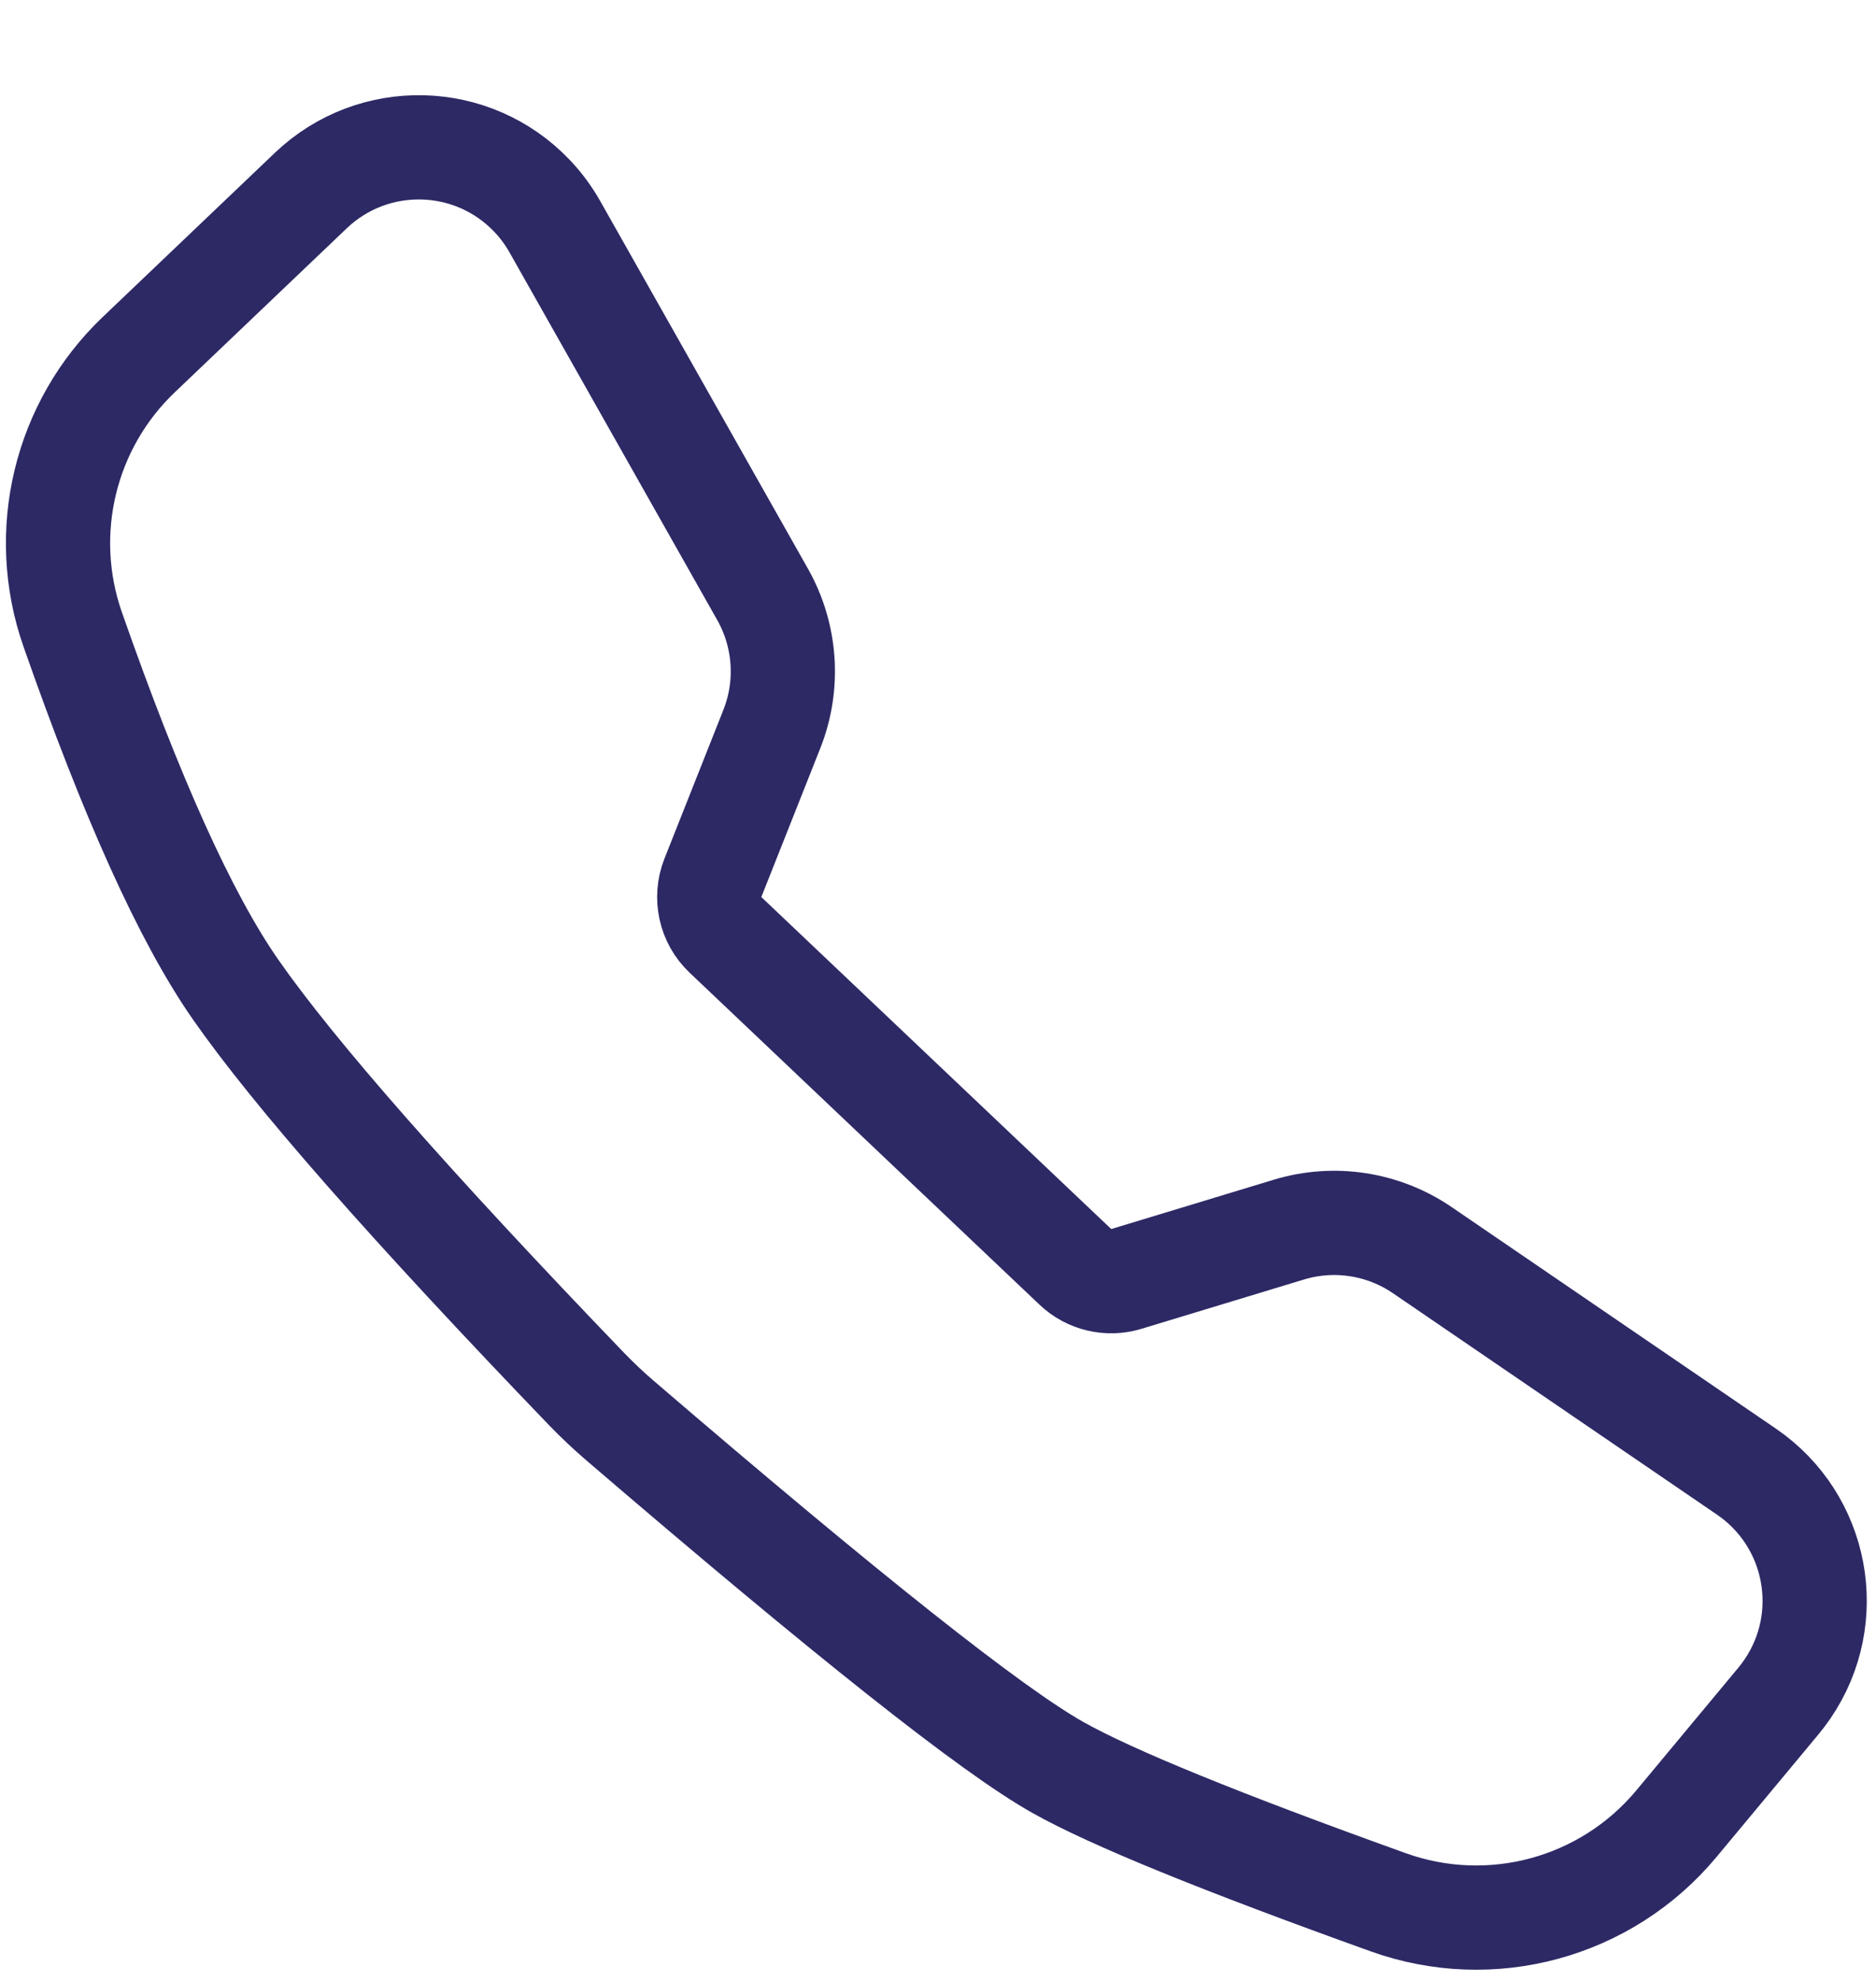 <?xml version="1.0" encoding="UTF-8"?>
<svg width="18px" height="19px" viewBox="0 0 18 19" version="1.1" xmlns="http://www.w3.org/2000/svg" xmlns:xlink="http://www.w3.org/1999/xlink">
    <!-- Generator: Sketch 51.2 (57519) - http://www.bohemiancoding.com/sketch -->
    <title>Group Copy</title>
    <desc>Created with Sketch.</desc>
    <defs></defs>
    <g id="Page-1" stroke="none" stroke-width="1" fill="none" fill-rule="evenodd">
        <g id="Kontakt" transform="translate(-227, -515)" stroke="#2D2965">
            <g id="Group-7" transform="translate(13, 160)">
                <g id="Group-4">
                    <g id="Group-6" transform="translate(191, 357)">
                        <g id="Group-Copy" transform="translate(23, 0)">
                            <g id="Group-21">
                                <path d="M5.324,0.175 L7.317,3.701 C7.54,4.096 7.573,4.57 7.406,4.992 L6.84,6.42 C6.765,6.61 6.813,6.827 6.961,6.967 L10.318,10.151 C10.448,10.275 10.635,10.319 10.807,10.267 L12.366,9.794 C12.801,9.662 13.272,9.735 13.647,9.991 L16.758,12.116 C17.442,12.584 17.617,13.517 17.15,14.201 C17.123,14.24 17.095,14.278 17.064,14.315 L16.085,15.492 C15.412,16.3 14.307,16.601 13.318,16.245 C11.714,15.669 10.667,15.243 10.151,14.953 C9.515,14.596 8.13,13.497 5.946,11.623 C5.837,11.529 5.733,11.431 5.633,11.328 C3.943,9.571 2.822,8.297 2.259,7.489 C1.779,6.799 1.263,5.653 0.697,4.036 C0.373,3.109 0.621,2.078 1.332,1.401 L2.983,-0.173 C3.583,-0.744 4.532,-0.722 5.104,-0.122 C5.189,-0.033 5.263,0.067 5.324,0.175 Z" id="Path-3"></path>
                            </g>
                        </g>
                    </g>
                </g>
            </g>
        </g>
    </g>
</svg>